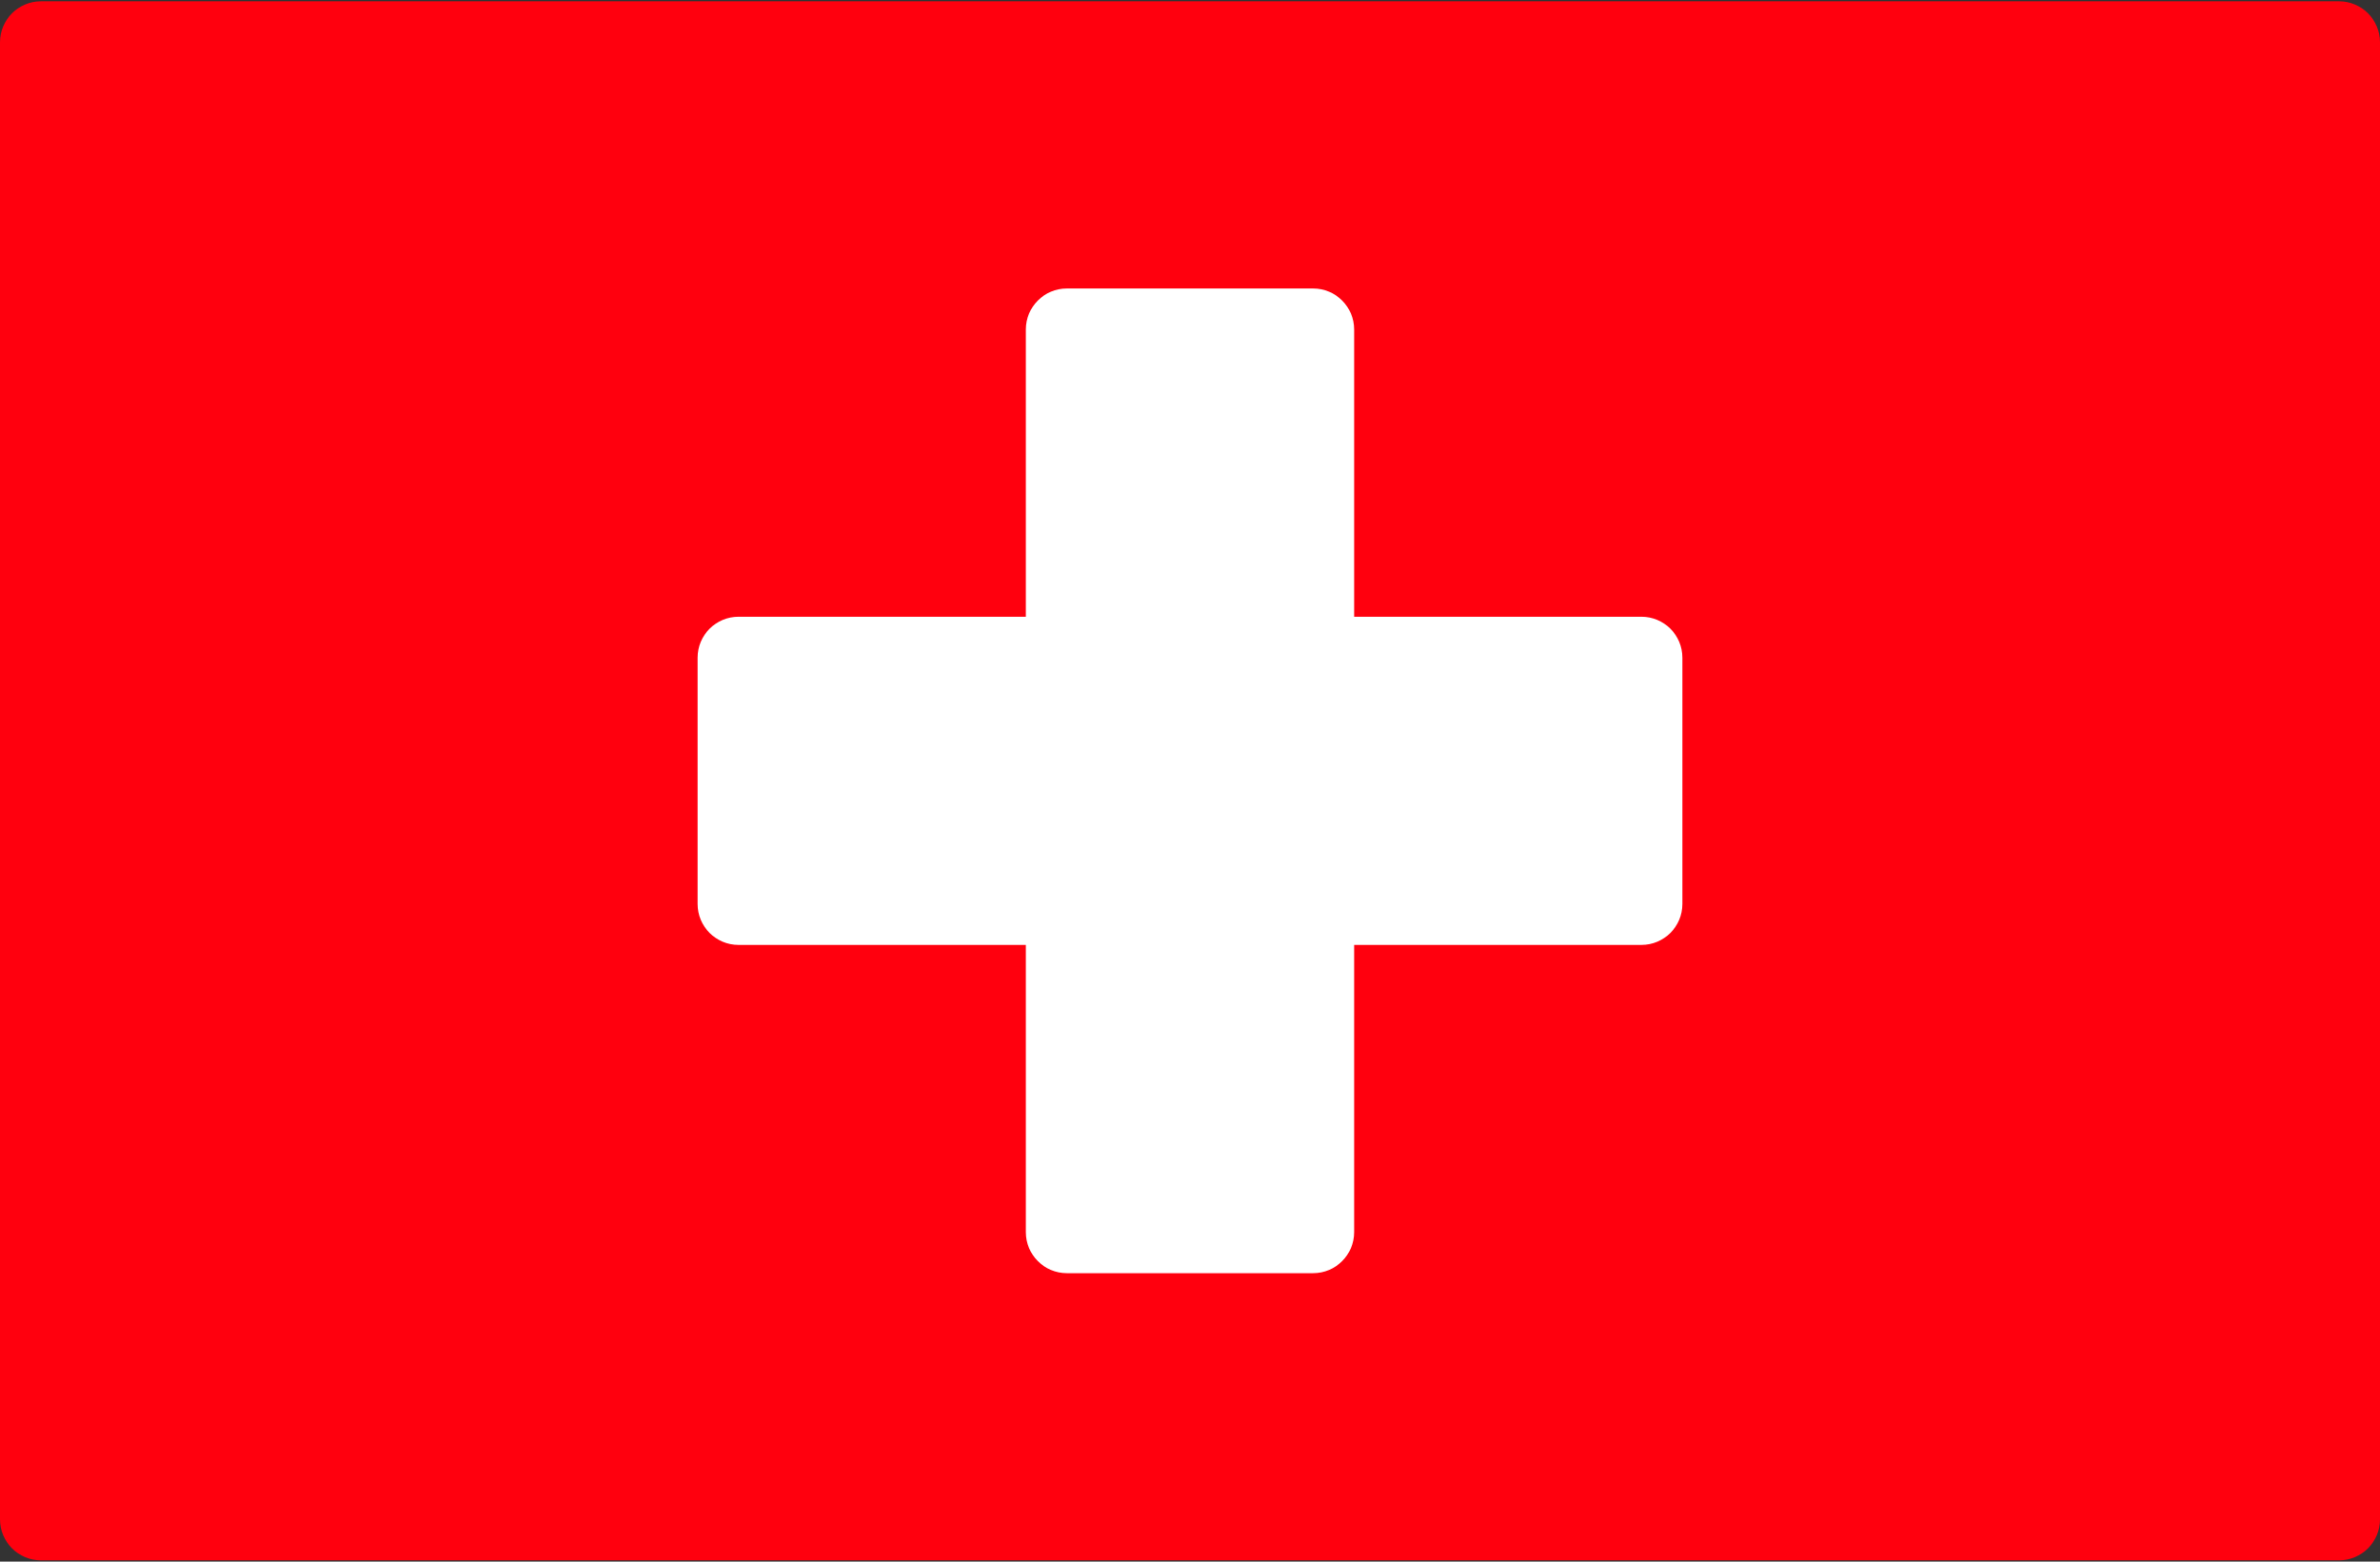 <?xml version="1.0" encoding="UTF-8"?> <svg xmlns="http://www.w3.org/2000/svg" width="512" height="336" viewBox="0 0 512 336" fill="none"><rect x="0" y="0" width="512" height="336" fill="#333333" stroke="none"/> <path d="M503.172 335.725H8.828C3.953 335.725 0 331.772 0 326.897V9.104C0 4.229 3.953 0.276 8.828 0.276H503.173C508.048 0.276 512.001 4.229 512.001 9.104V326.897C512 331.773 508.047 335.725 503.172 335.725Z" fill="#FF000E"></path> <path d="M353.103 132.691H291.31V70.898C291.31 66.023 287.357 62.07 282.482 62.07H229.516C224.641 62.07 220.688 66.023 220.688 70.898V132.691H158.895C154.02 132.691 150.067 136.644 150.067 141.519V194.485C150.067 199.36 154.02 203.313 158.895 203.313H220.688V265.106C220.688 269.981 224.641 273.934 229.516 273.934H282.482C287.357 273.934 291.31 269.981 291.31 265.106V203.311H353.103C357.978 203.311 361.931 199.358 361.931 194.483V141.517C361.931 136.643 357.978 132.691 353.103 132.691Z" fill="white"></path> </svg> 